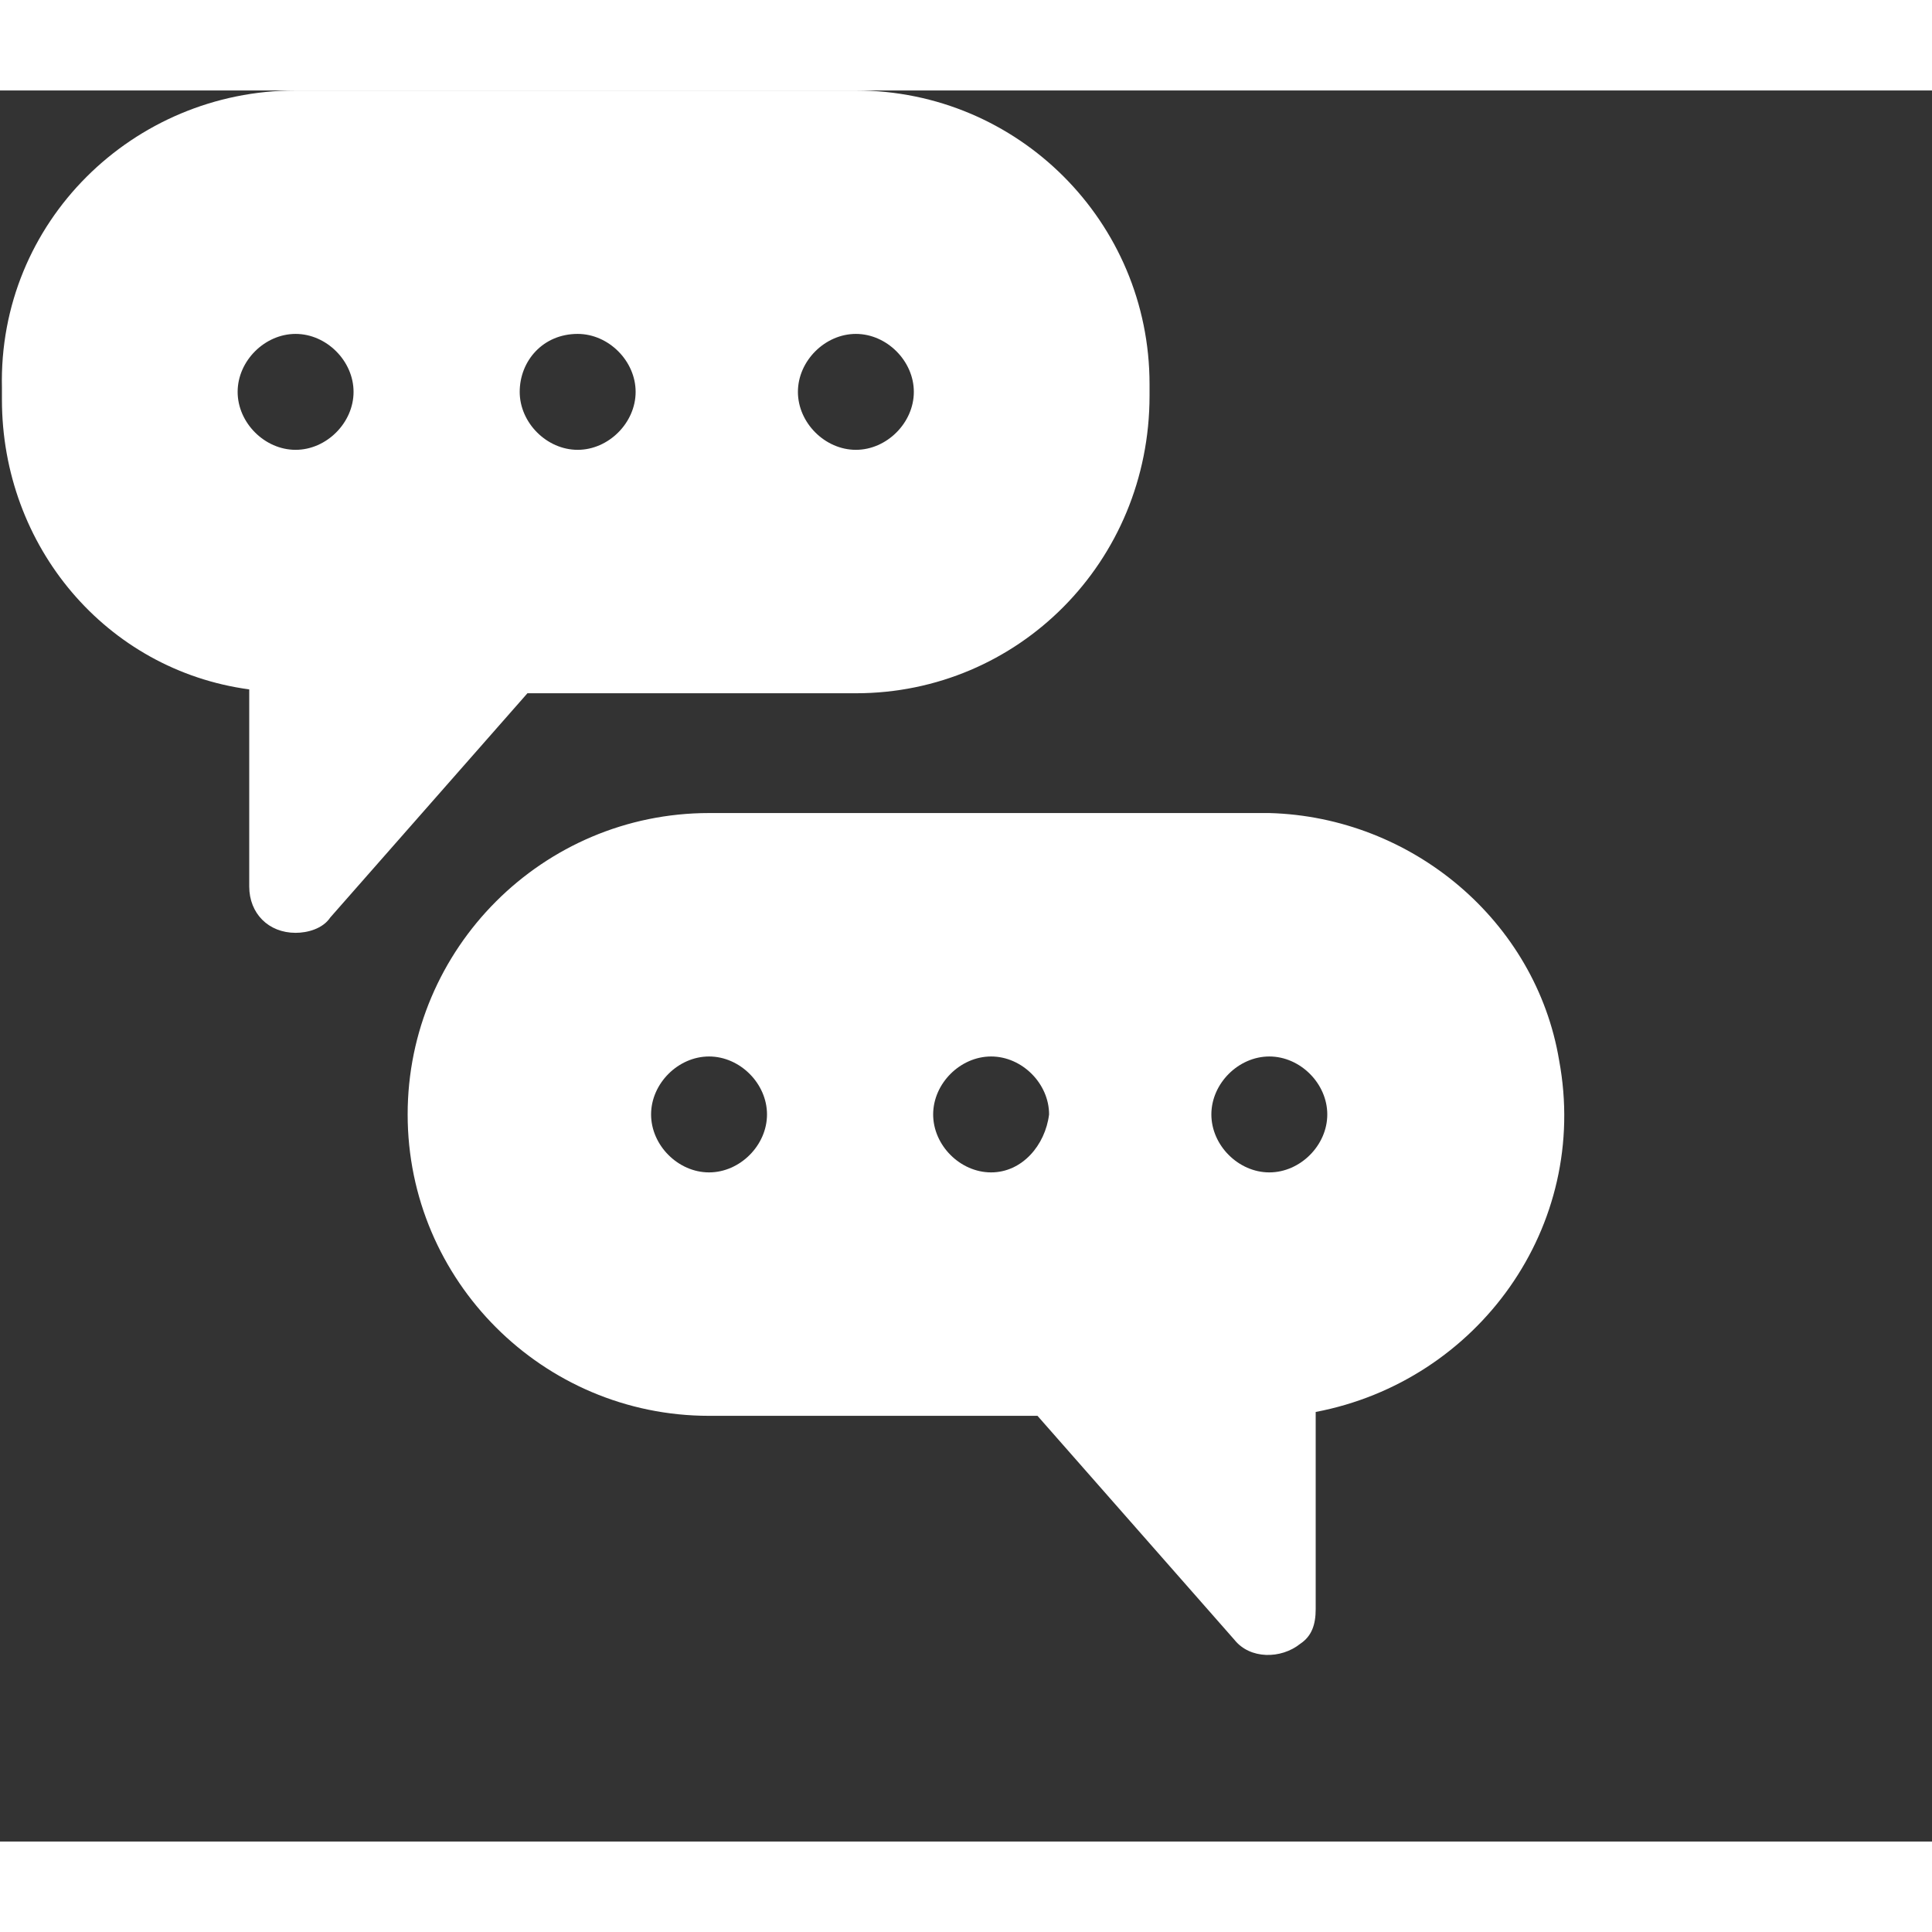 <?xml version="1.0" encoding="utf-8"?>
	 <svg xmlns="http://www.w3.org/2000/svg" width="41" height="41" viewBox="0 0 50 45.317">
<rect x="0" y="0" width="50" height="45.317" fill="#333333" stroke="none"/>
<style type="text/css">
	.st0{fill:#FFFFFF;}
</style>
<g id="chat-box" transform="translate(-0.05)">
	<path id="Path_11" class="st0" d="M22.2,15.6c4.2,0,7.6-3.4,7.6-7.7c0-0.1,0-0.2,0-0.3c0-4.2-3.4-7.6-7.6-7.6H7.7
		C3.5,0,0,3.4,0.1,7.7c0,0.1,0,0.2,0,0.3c0,3.8,2.7,7,6.4,7.5v5.1c0,0.7,0.5,1.2,1.2,1.2c0.3,0,0.7-0.1,0.9-0.4l5.1-5.8H22.2z
		 M22.2,6.3c0.8,0,1.5,0.7,1.5,1.5S23,9.3,22.2,9.3c-0.8,0-1.5-0.7-1.5-1.5v0C20.7,7,21.4,6.3,22.2,6.3z M7.7,9.3
		c-0.8,0-1.5-0.7-1.5-1.5c0-0.8,0.7-1.5,1.5-1.5c0.8,0,1.5,0.7,1.5,1.5C9.2,8.6,8.5,9.3,7.7,9.3C7.7,9.3,7.7,9.3,7.7,9.3z M15,6.3
		c0.8,0,1.5,0.7,1.5,1.5S15.8,9.3,15,9.3c-0.8,0-1.5-0.7-1.5-1.5v0C13.5,7,14.1,6.3,15,6.3C15,6.3,15,6.3,15,6.3z"/>
	<path id="Path_12" class="st0" d="M32.9,18.7H18.4c-4.3,0-7.8,3.5-7.8,7.8s3.5,7.8,7.8,7.8h8.5l5.1,5.8c0.4,0.5,1.2,0.5,1.7,0.1
		c0.3-0.2,0.4-0.5,0.4-0.9v-5.1c4.2-0.8,7.1-4.8,6.3-9.1C39.8,21.5,36.6,18.8,32.9,18.7L32.9,18.7z M18.4,28c-0.8,0-1.5-0.7-1.5-1.5
		s0.7-1.5,1.5-1.5c0.8,0,1.5,0.7,1.5,1.5C19.9,27.3,19.2,28,18.4,28C18.4,28,18.4,28,18.4,28L18.4,28z M25.7,28
		c-0.8,0-1.5-0.7-1.5-1.5s0.7-1.5,1.5-1.5c0.8,0,1.5,0.7,1.5,1.5C27.1,27.3,26.5,28,25.7,28C25.7,28,25.7,28,25.7,28L25.7,28z
		 M32.9,28c-0.8,0-1.5-0.7-1.5-1.5s0.7-1.5,1.5-1.5c0.8,0,1.5,0.7,1.5,1.5C34.4,27.3,33.7,28,32.9,28C32.9,28,32.9,28,32.9,28
		L32.9,28z"/>
</g>
</svg>
